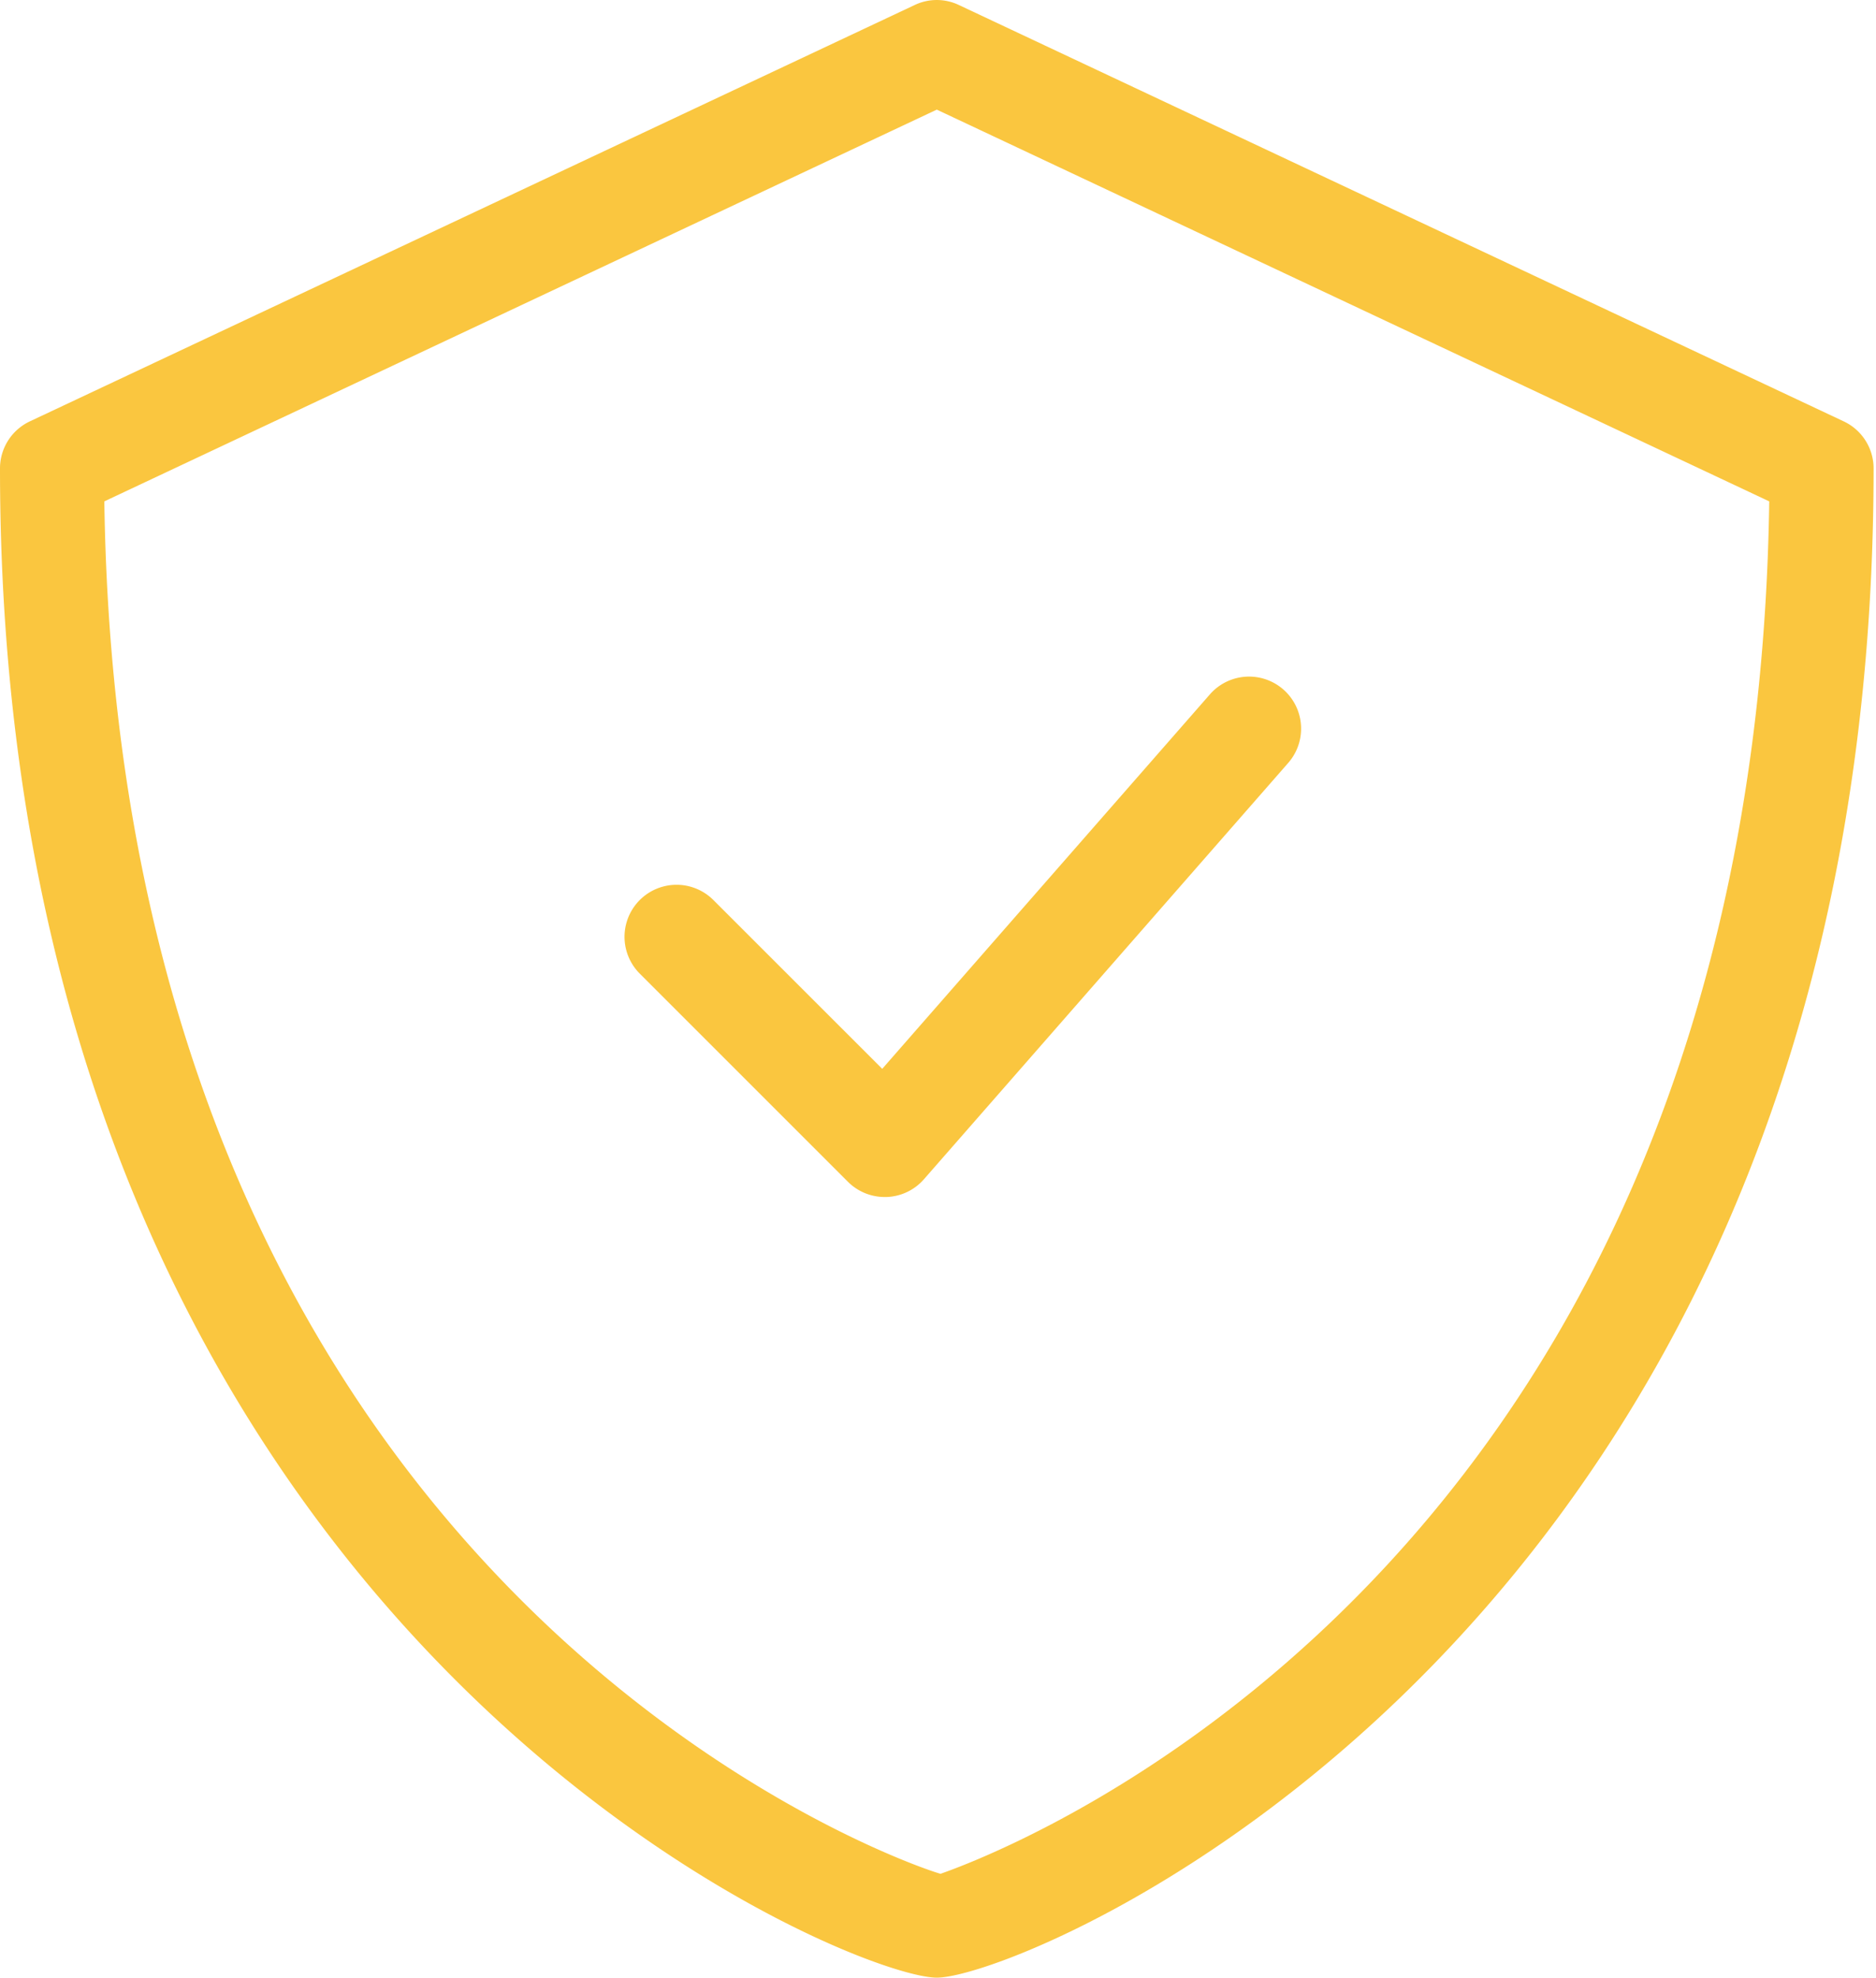 <svg xmlns="http://www.w3.org/2000/svg" width="166" height="175" fill="none"><path fill="#FAC63F" d="M163.142 37.286 84.853.446a4.54 4.54 0 0 0-3.921 0L2.644 37.285A4.6 4.6 0 0 0 0 41.45C0 144.16 74.82 175 82.893 175c8.072 0 82.894-30.84 82.894-133.55a4.6 4.6 0 0 0-2.645-4.164M83.234 165.81c-.732-.109-72.607-23.027-74.002-121.444L82.893 9.701l73.66 34.665c-1.394 98.417-73.26 121.335-73.319 121.444"/><path fill="#FAC63F" d="M63.123 79.642a4.604 4.604 0 0 0-6.512 6.513l18.42 18.42a4.6 4.6 0 0 0 3.256 1.347h.154a4.6 4.6 0 0 0 3.315-1.573l32.235-36.841a4.605 4.605 0 1 0-6.933-6.063L78.065 94.58z"/></svg>